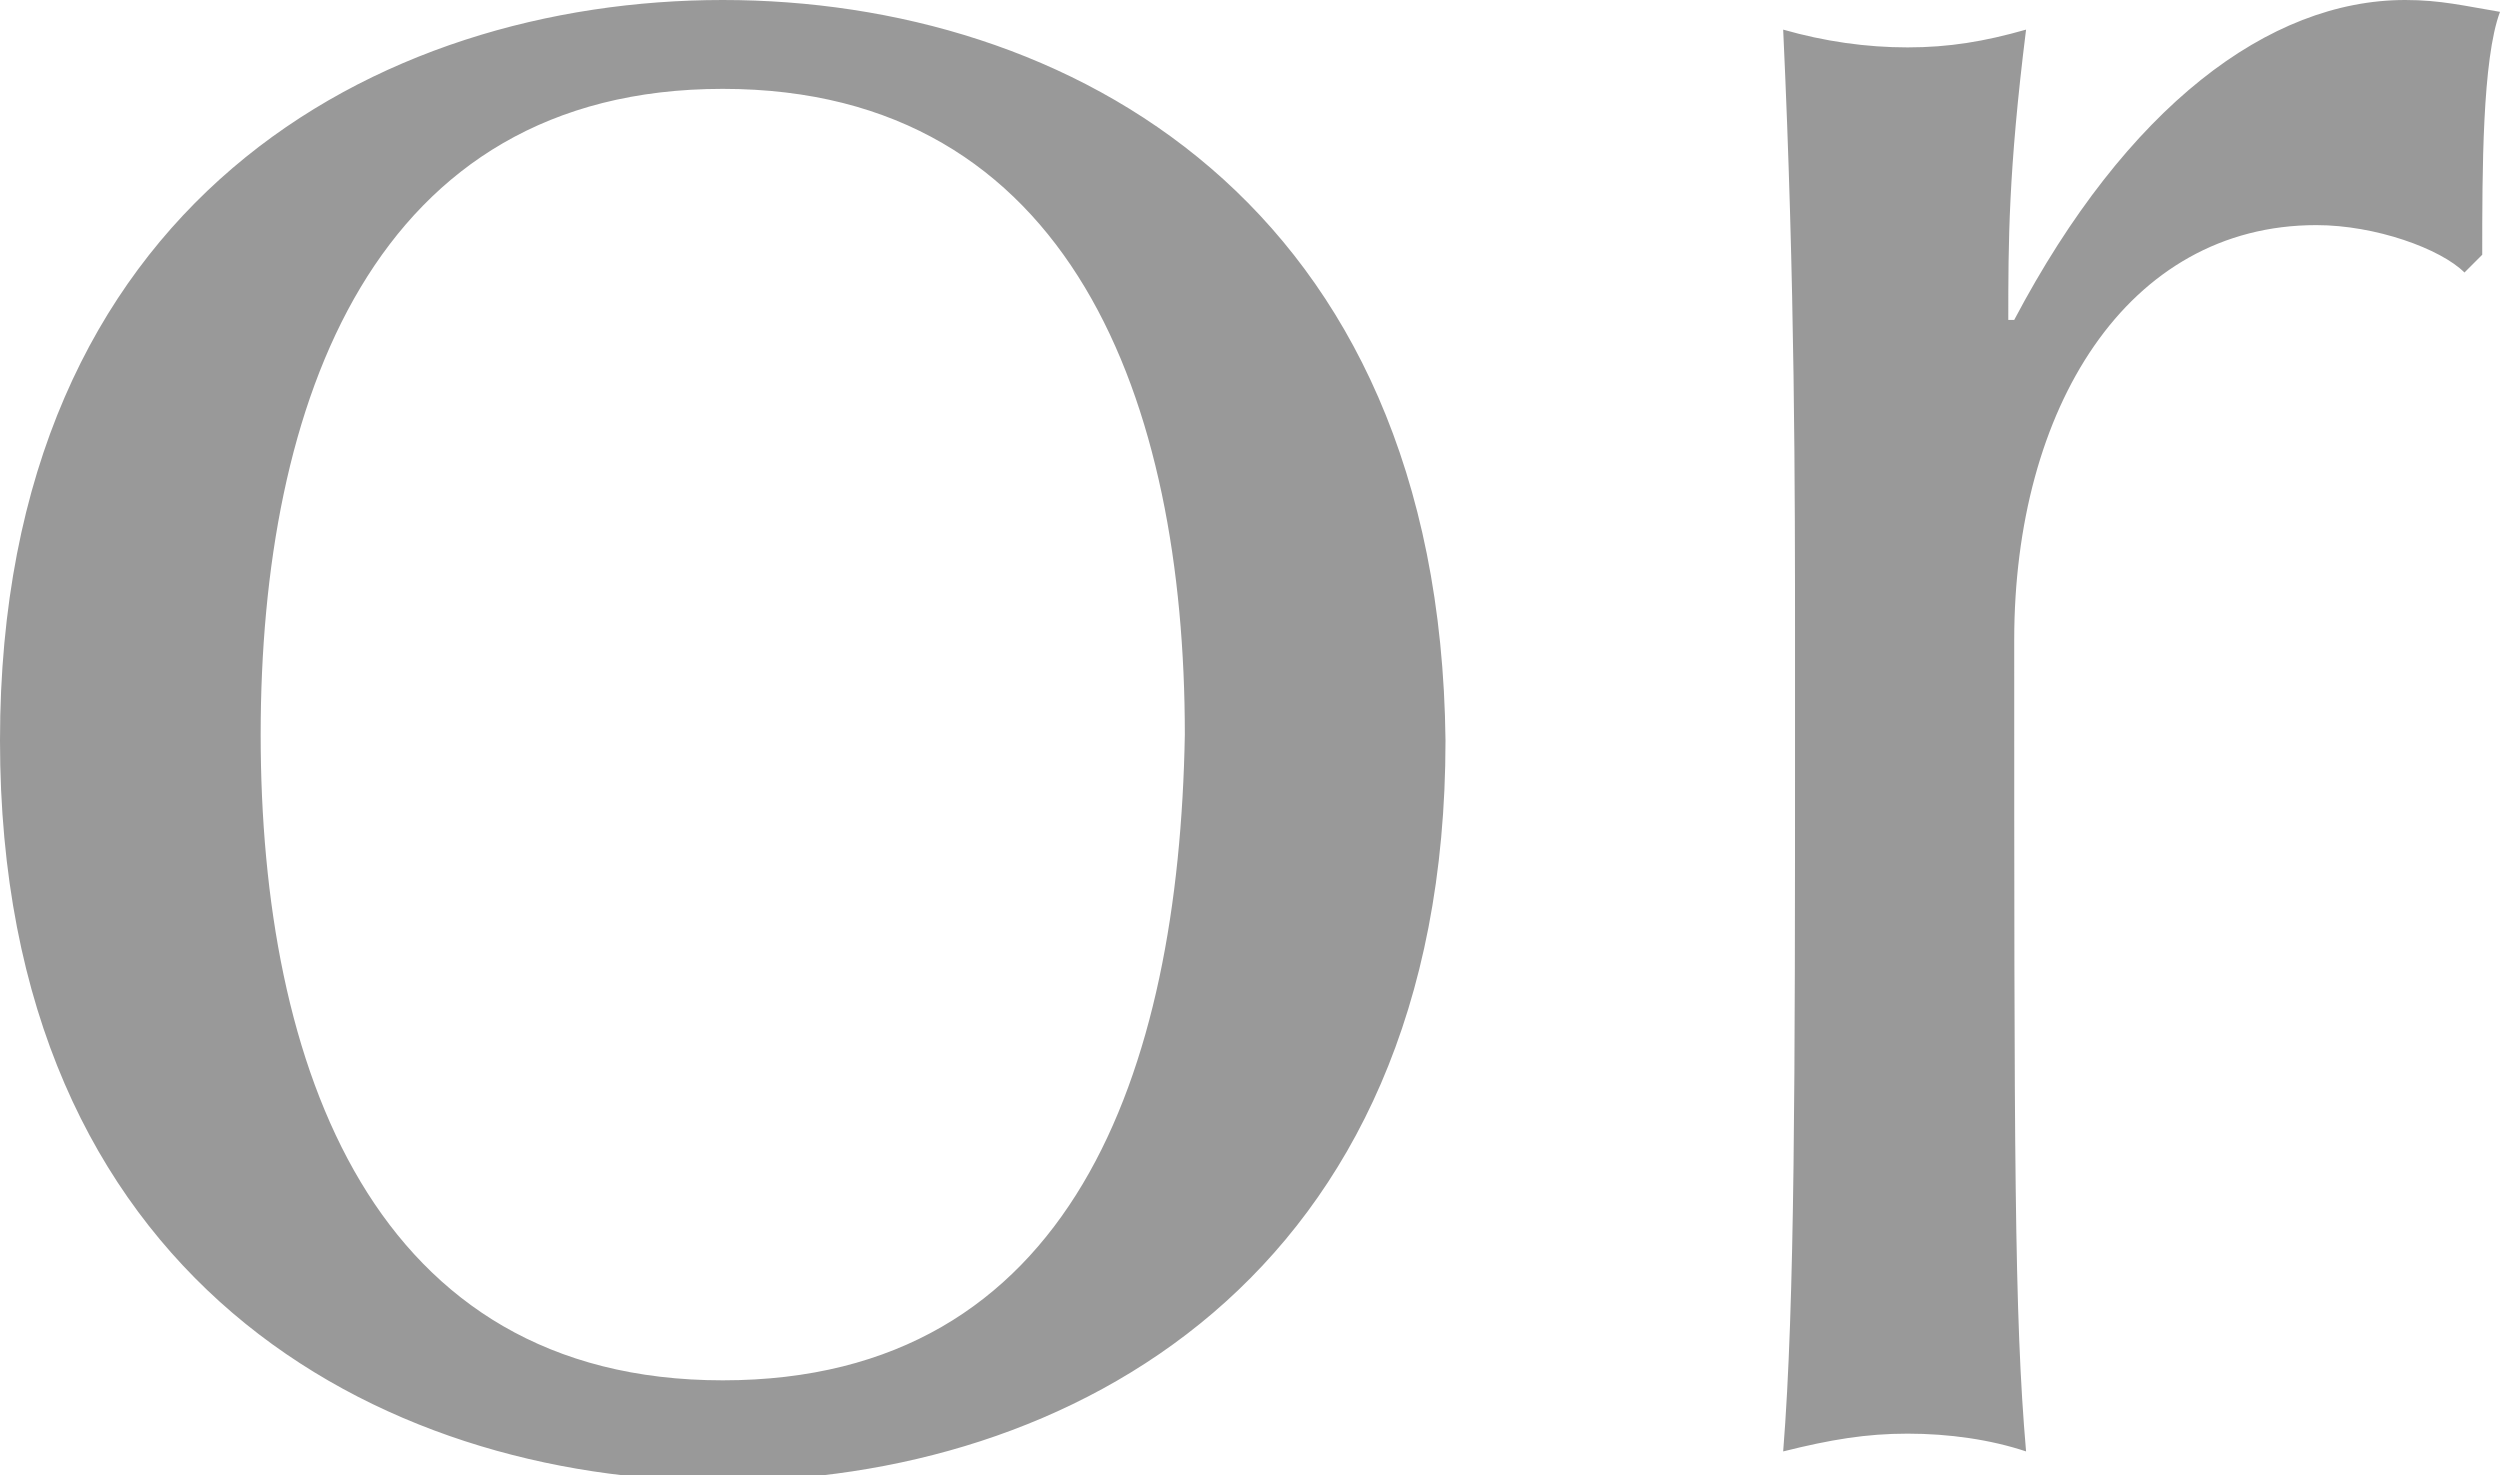 <svg xmlns="http://www.w3.org/2000/svg" viewBox="0 0 42.2 24.9"><path d="M12.2 0C6.4 0 0 3.4 0 12.5S6.4 25 12.2 25c5.8 0 12.2-3.4 12.2-12.5C24.3 3.4 18 0 12.2 0zm0 23.3c-5.9 0-7.8-5.3-7.8-10.9 0-5.6 1.9-10.9 7.8-10.9S20 6.8 20 12.4c-.1 5.7-1.9 10.9-7.8 10.9zM40.6 0c-2.3 0-4.7 1.8-6.6 5.4h-.1c0-1.3 0-2.5.3-4.9-.7.2-1.3.3-2 .3S30.8.7 30.1.5c.2 4.3.2 7.8.2 10.4v1.6c0 5.6 0 9.5-.2 12 .8-.2 1.4-.3 2.1-.3.7 0 1.4.1 2 .3-.2-2.3-.2-5-.2-13.7 0-3.9 1.9-7 5.1-7 1 0 2.1.4 2.5.8l.3-.3c0-1.4 0-3.3.3-4.1-.6-.1-1-.2-1.6-.2z" opacity=".4"/></svg>